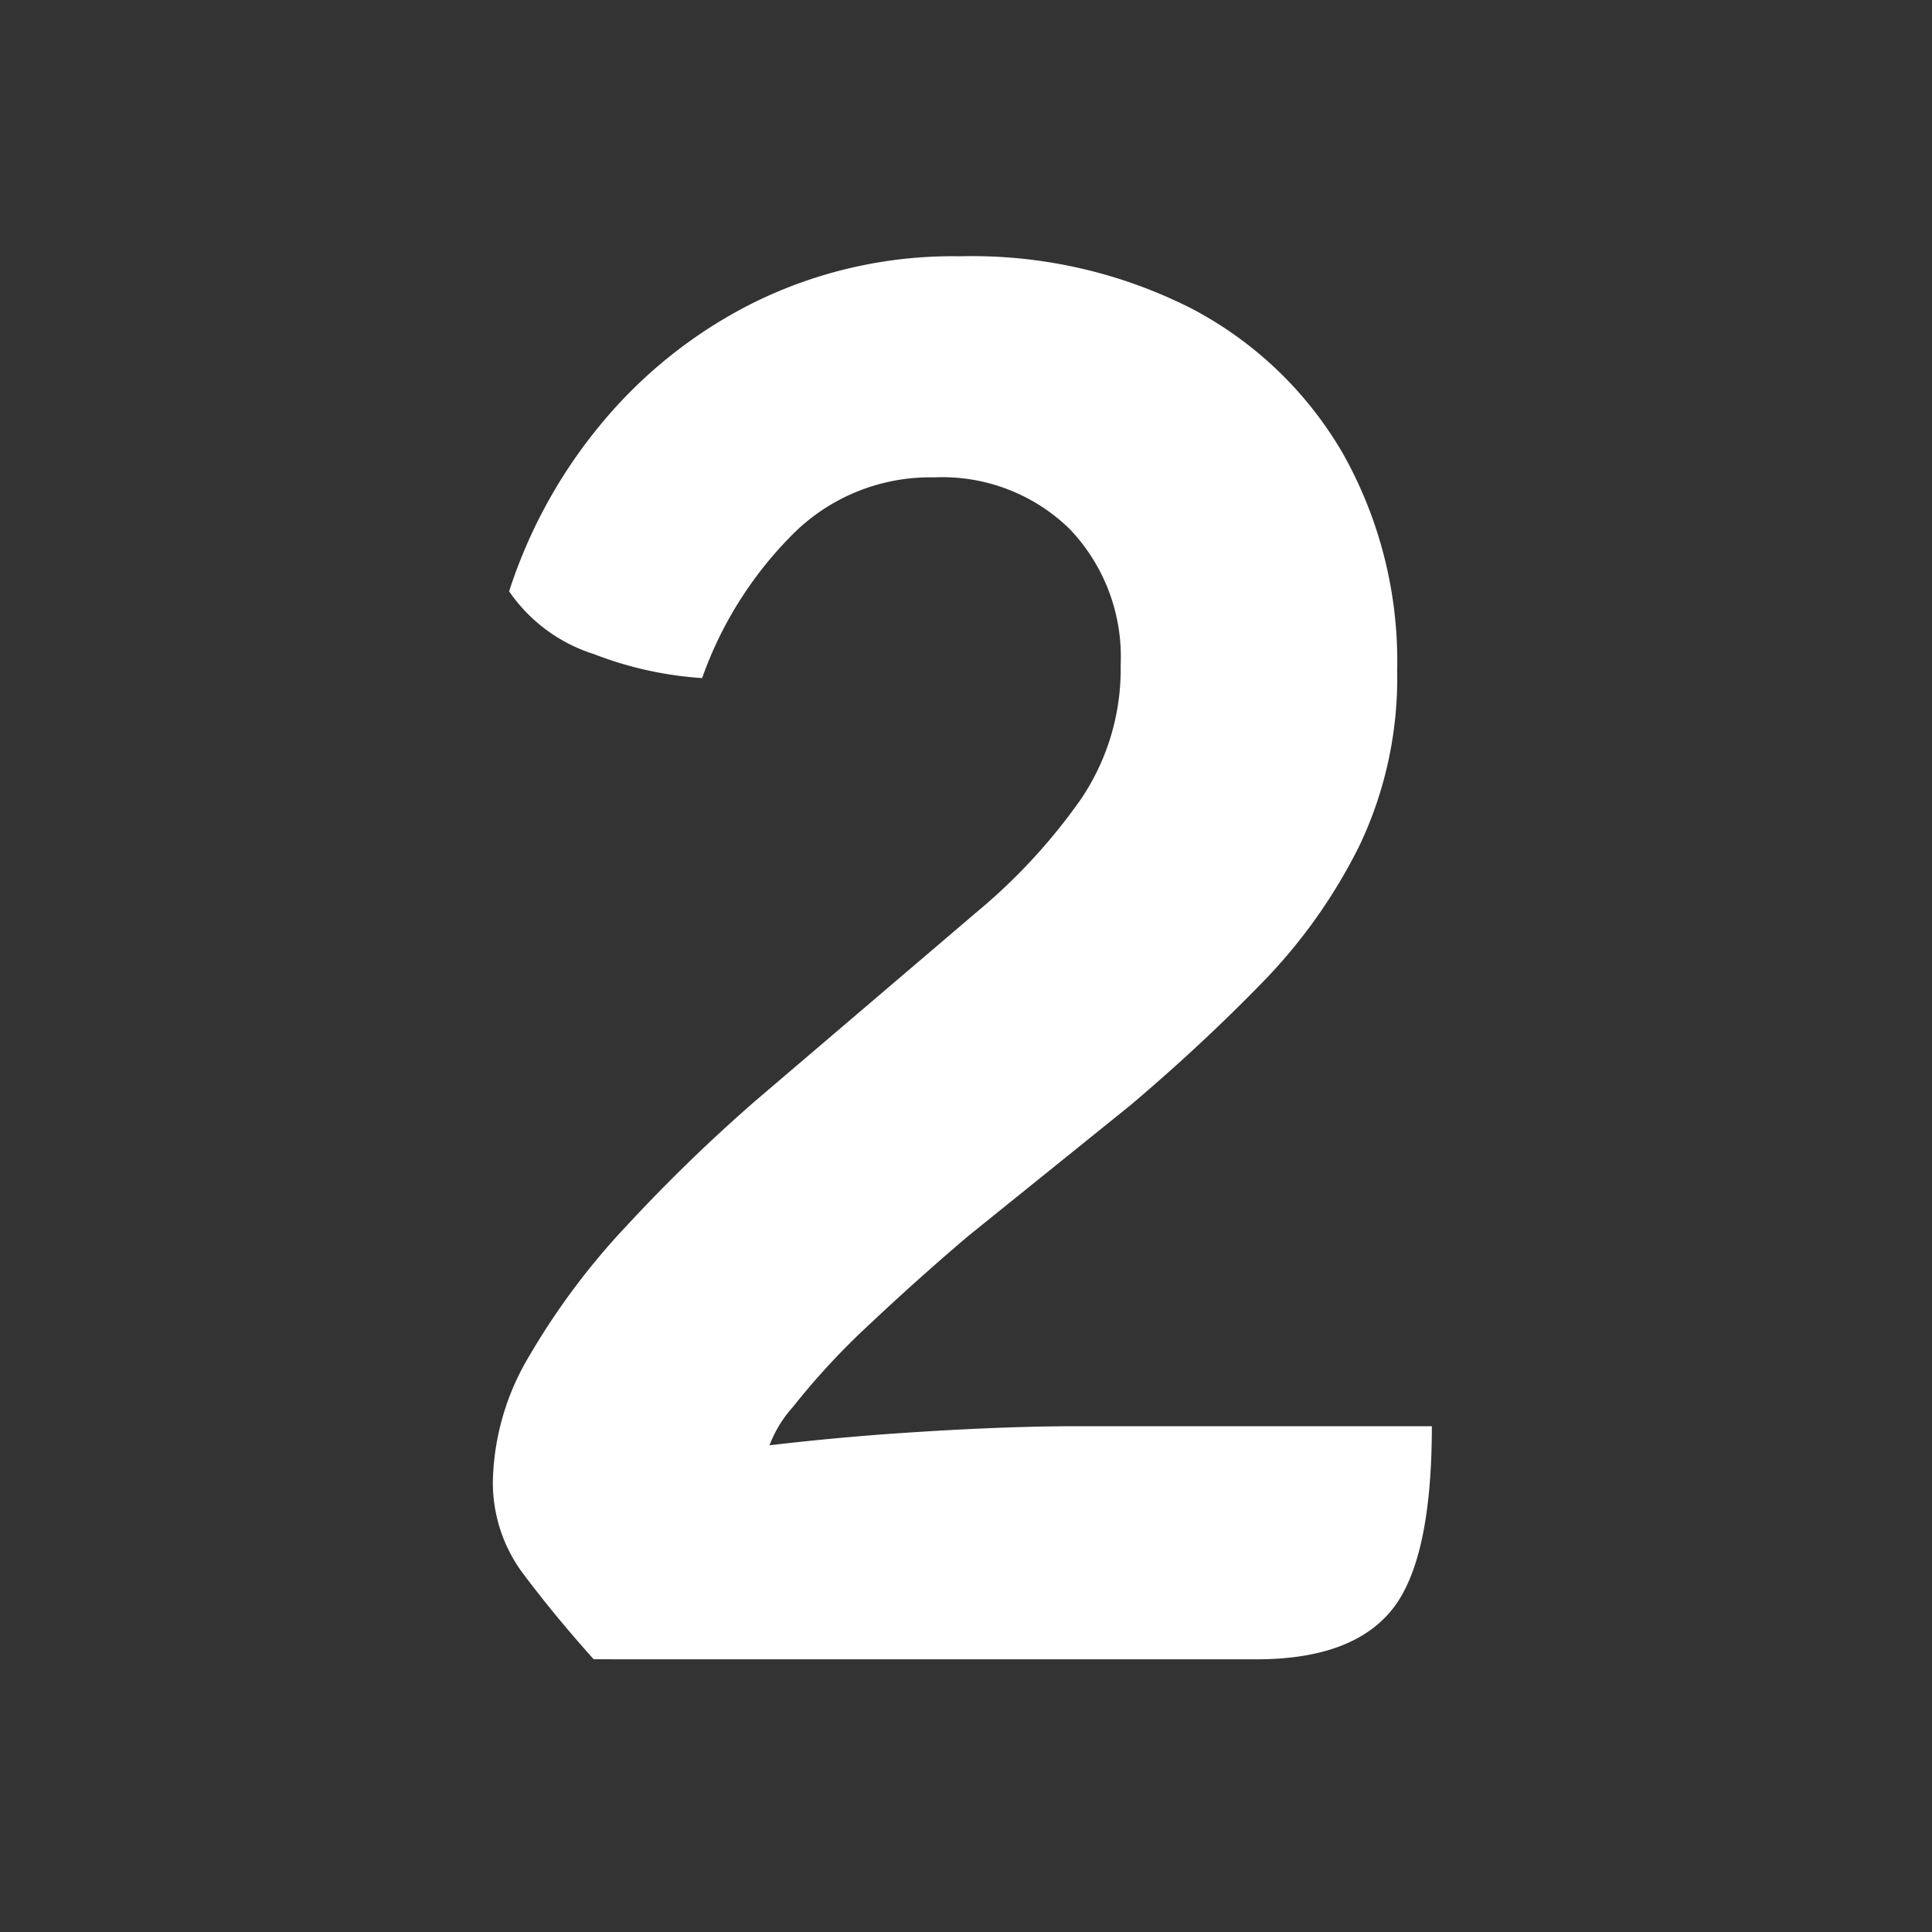 <svg xmlns="http://www.w3.org/2000/svg" width="98" height="98" viewBox="0 0 98 98">
  <rect x="0" y="0" width="98" height="98" fill="#333333" stroke="none"/>
  <g id="Group_19417" data-name="Group 19417" transform="translate(-509 -3771)">
    <rect id="Rectangle_7402" data-name="Rectangle 7402" width="98" height="98" transform="translate(509 3771)" fill="none"/>
    <path id="Path_26186" data-name="Path 26186" d="M6.545,48.88a25.579,25.579,0,0,1,4.648-8.47,23.9,23.9,0,0,1,7.783-6.187,22.822,22.822,0,0,1,10.45-2.338,24.556,24.556,0,0,1,11.715,2.64,19.118,19.118,0,0,1,7.7,7.37,21.488,21.488,0,0,1,2.75,11,19.782,19.782,0,0,1-1.9,8.855,27.312,27.312,0,0,1-4.978,7.012q-3.08,3.163-6.655,6.188L29.81,81.6q-2.585,2.2-4.977,4.455a36.712,36.712,0,0,0-3.878,4.18,6.221,6.221,0,0,0-1.54,3.245l-.385,9.57H10.835q-1.925-2.145-3.52-4.262A7.711,7.711,0,0,1,5.72,94.035a12.872,12.872,0,0,1,1.87-6.408,36.3,36.3,0,0,1,4.923-6.573A85.16,85.16,0,0,1,19.03,74.73l11.22-9.57a29.4,29.4,0,0,0,5.307-5.748,11.762,11.762,0,0,0,2.008-6.792,9.386,9.386,0,0,0-2.585-6.9A9.238,9.238,0,0,0,28.1,43.1,9.849,9.849,0,0,0,20.79,46.13a19.492,19.492,0,0,0-4.455,7.15,18.426,18.426,0,0,1-5.472-1.21A8.222,8.222,0,0,1,6.545,48.88ZM53.35,91.23q0,6.82-2.035,9.323t-6.875,2.5H11.715L7.865,94.53a51.315,51.315,0,0,1,8.745-1.925q5.06-.715,10.065-1.045t8.525-.33Z" transform="translate(528.28 3752.115)" fill="#fff"/>
  </g>
</svg>
